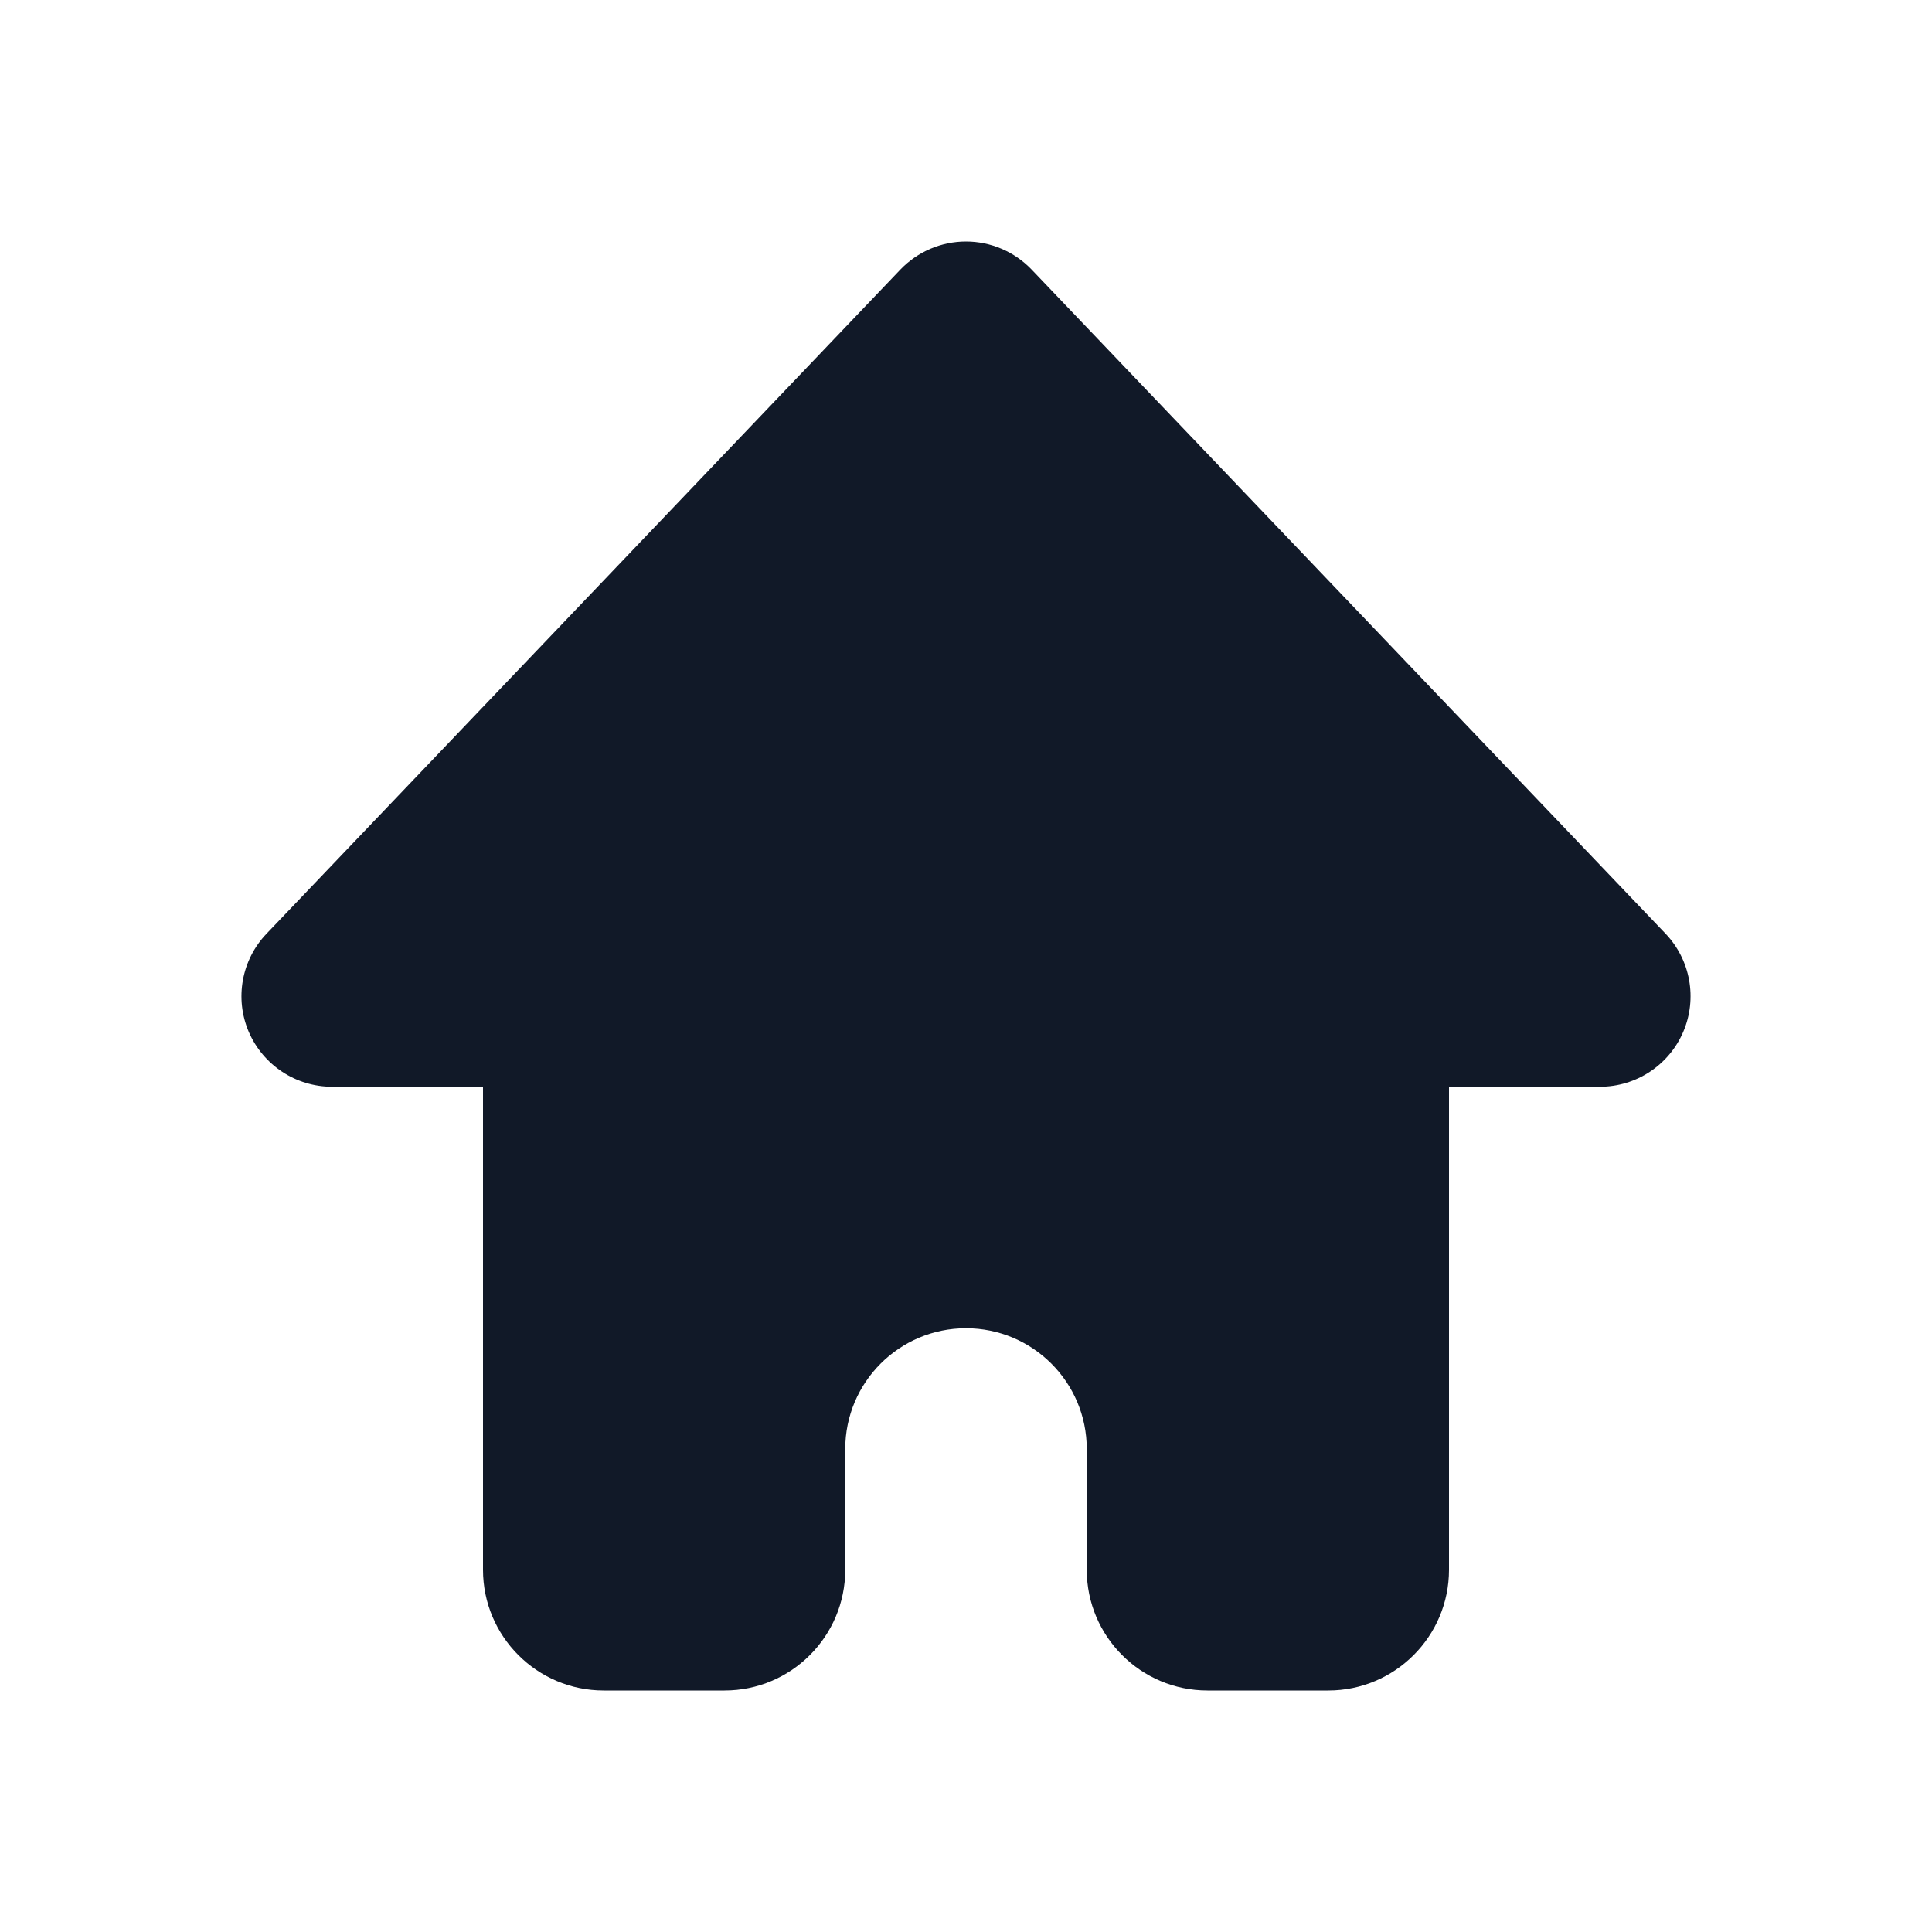 <svg width="16" height="16" viewBox="0 0 16 16" fill="none" xmlns="http://www.w3.org/2000/svg">
<path d="M8.543 2.232C8.401 2.084 8.205 2 8 2C7.795 2 7.599 2.084 7.457 2.232L2.208 7.732C2 7.949 1.942 8.269 2.06 8.545C2.179 8.821 2.45 9 2.75 9H4V13C4 13.552 4.448 14 5 14H6C6.552 14 7 13.552 7 13V12C7 11.448 7.448 11 8 11C8.552 11 9 11.448 9 12V13C9 13.552 9.448 14 10 14H11C11.552 14 12 13.552 12 13V9H13.25C13.55 9 13.822 8.821 13.94 8.545C14.058 8.269 14 7.949 13.793 7.732L8.543 2.232Z" fill="#111928"/>
</svg>
